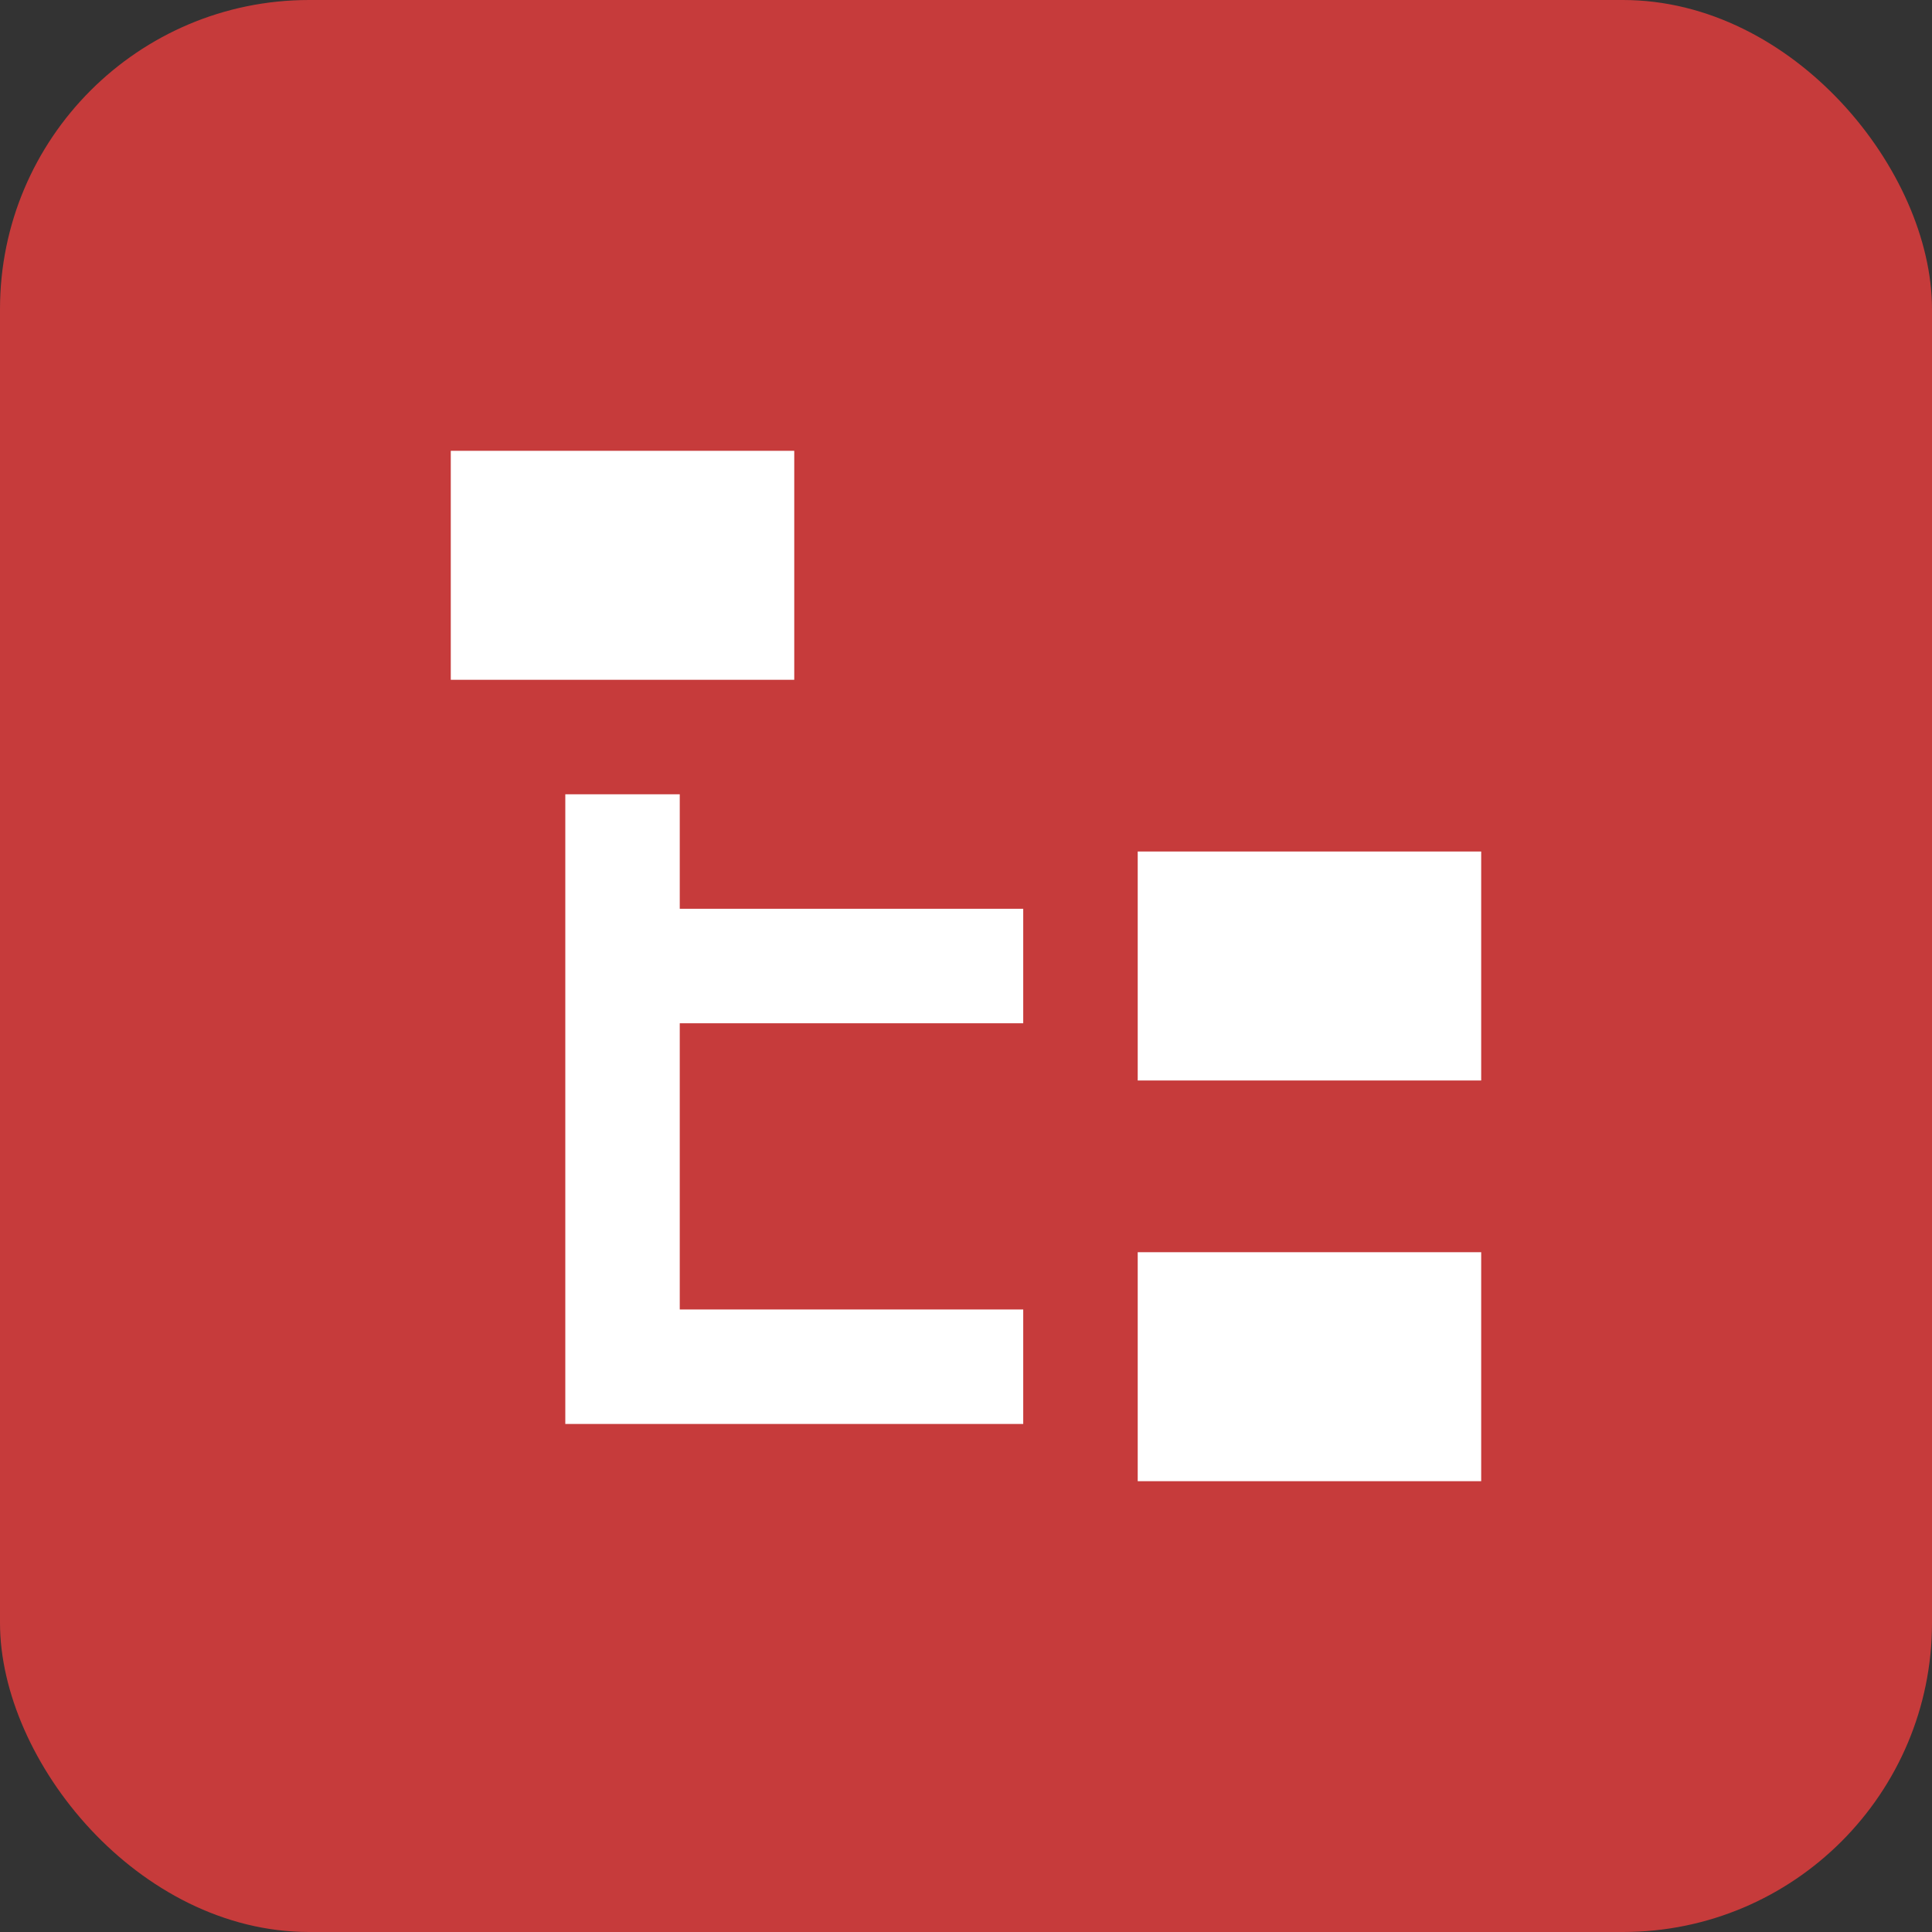 <svg width="50" height="50" viewBox="0 0 50 50" fill="none" xmlns="http://www.w3.org/2000/svg">
<rect x="0" y="0" width="50" height="50" fill="#333333" stroke="none"/>
<rect width="50" height="50" rx="8" fill="#C63B3B"/>
<path d="M11.666 11.667H20.555V17.593H11.666V11.667ZM29.444 22.037H38.333V27.963H29.444V22.037ZM29.444 32.407H38.333V38.333H29.444V32.407ZM26.481 26.482H17.592V33.889H26.481V36.852H14.63V20.556H17.592V23.519H26.481V26.482Z" fill="white"/>
</svg>
